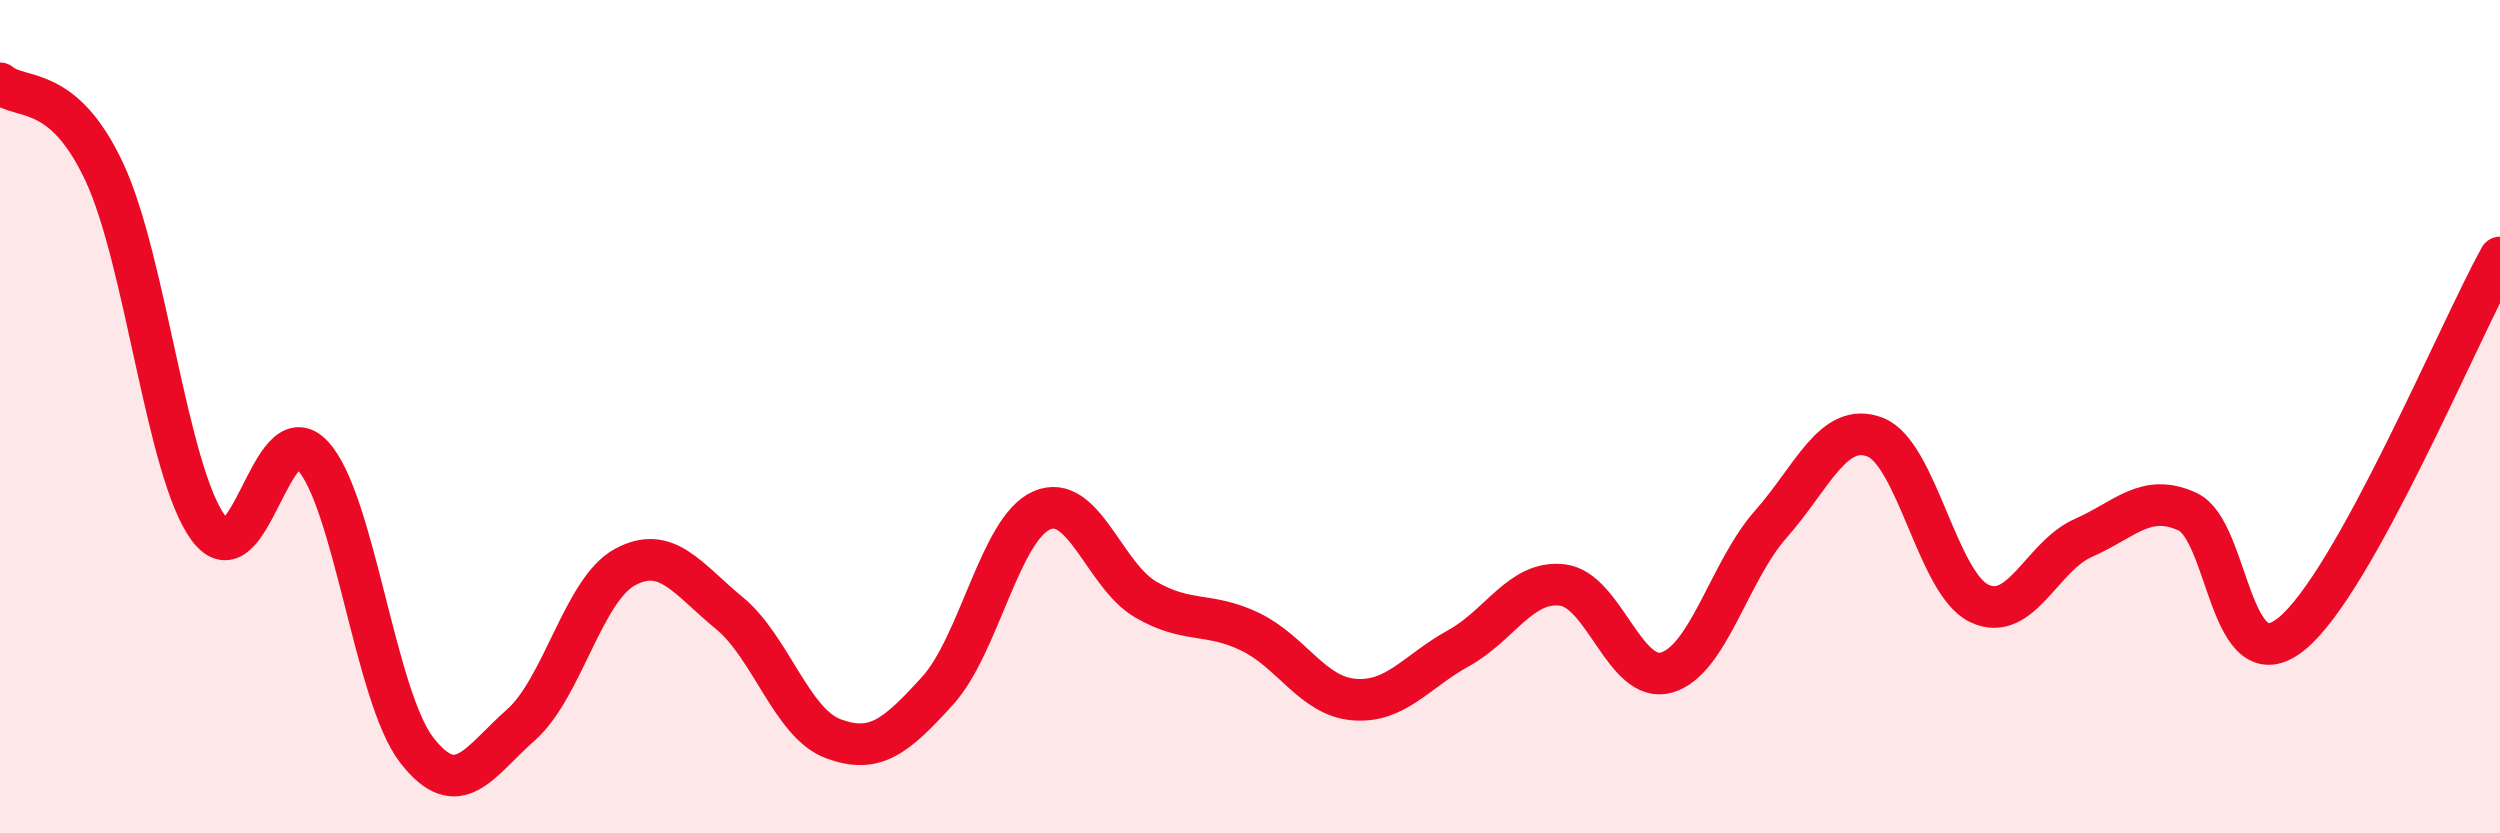 
    <svg width="60" height="20" viewBox="0 0 60 20" xmlns="http://www.w3.org/2000/svg">
      <path
        d="M 0,2 C 0.5,2.42 1.5,1.99 2.5,4.12 C 3.5,6.25 4,11.31 5,12.67 C 6,14.03 6.5,9.86 7.5,10.93 C 8.5,12 9,16.71 10,18 C 11,19.29 11.5,18.28 12.5,17.4 C 13.5,16.52 14,14.15 15,13.61 C 16,13.07 16.5,13.89 17.5,14.71 C 18.5,15.53 19,17.36 20,17.73 C 21,18.1 21.5,17.68 22.5,16.58 C 23.5,15.48 24,12.69 25,12.25 C 26,11.81 26.5,13.81 27.5,14.39 C 28.5,14.97 29,14.68 30,15.16 C 31,15.64 31.5,16.71 32.5,16.79 C 33.5,16.87 34,16.11 35,15.56 C 36,15.01 36.5,13.92 37.5,14.04 C 38.5,14.16 39,16.43 40,16.14 C 41,15.85 41.5,13.71 42.5,12.58 C 43.5,11.45 44,10.11 45,10.49 C 46,10.87 46.5,14 47.5,14.48 C 48.5,14.96 49,13.35 50,12.91 C 51,12.47 51.5,11.82 52.5,12.28 C 53.5,12.74 53.5,16.43 55,15.21 C 56.5,13.99 59,7.99 60,6.18L60 20L0 20Z"
        fill="#EB0A25"
        opacity="0.1"
        stroke-linecap="round"
        stroke-linejoin="round"
      />
      <path
        d="M 0,2 C 0.5,2.42 1.5,1.99 2.5,4.12 C 3.5,6.25 4,11.31 5,12.67 C 6,14.03 6.5,9.86 7.5,10.93 C 8.5,12 9,16.71 10,18 C 11,19.29 11.5,18.28 12.5,17.4 C 13.5,16.52 14,14.15 15,13.61 C 16,13.07 16.5,13.89 17.5,14.71 C 18.5,15.53 19,17.36 20,17.73 C 21,18.1 21.5,17.68 22.5,16.58 C 23.5,15.48 24,12.69 25,12.25 C 26,11.81 26.5,13.81 27.5,14.39 C 28.5,14.97 29,14.68 30,15.16 C 31,15.64 31.5,16.71 32.5,16.79 C 33.5,16.87 34,16.11 35,15.56 C 36,15.01 36.5,13.92 37.5,14.04 C 38.5,14.16 39,16.43 40,16.14 C 41,15.85 41.5,13.71 42.5,12.58 C 43.5,11.45 44,10.11 45,10.49 C 46,10.87 46.5,14 47.5,14.48 C 48.5,14.96 49,13.35 50,12.91 C 51,12.47 51.5,11.82 52.5,12.28 C 53.5,12.74 53.5,16.43 55,15.21 C 56.5,13.99 59,7.99 60,6.18"
        stroke="#EB0A25"
        stroke-width="1"
        fill="none"
        stroke-linecap="round"
        stroke-linejoin="round"
      />
    </svg>
  